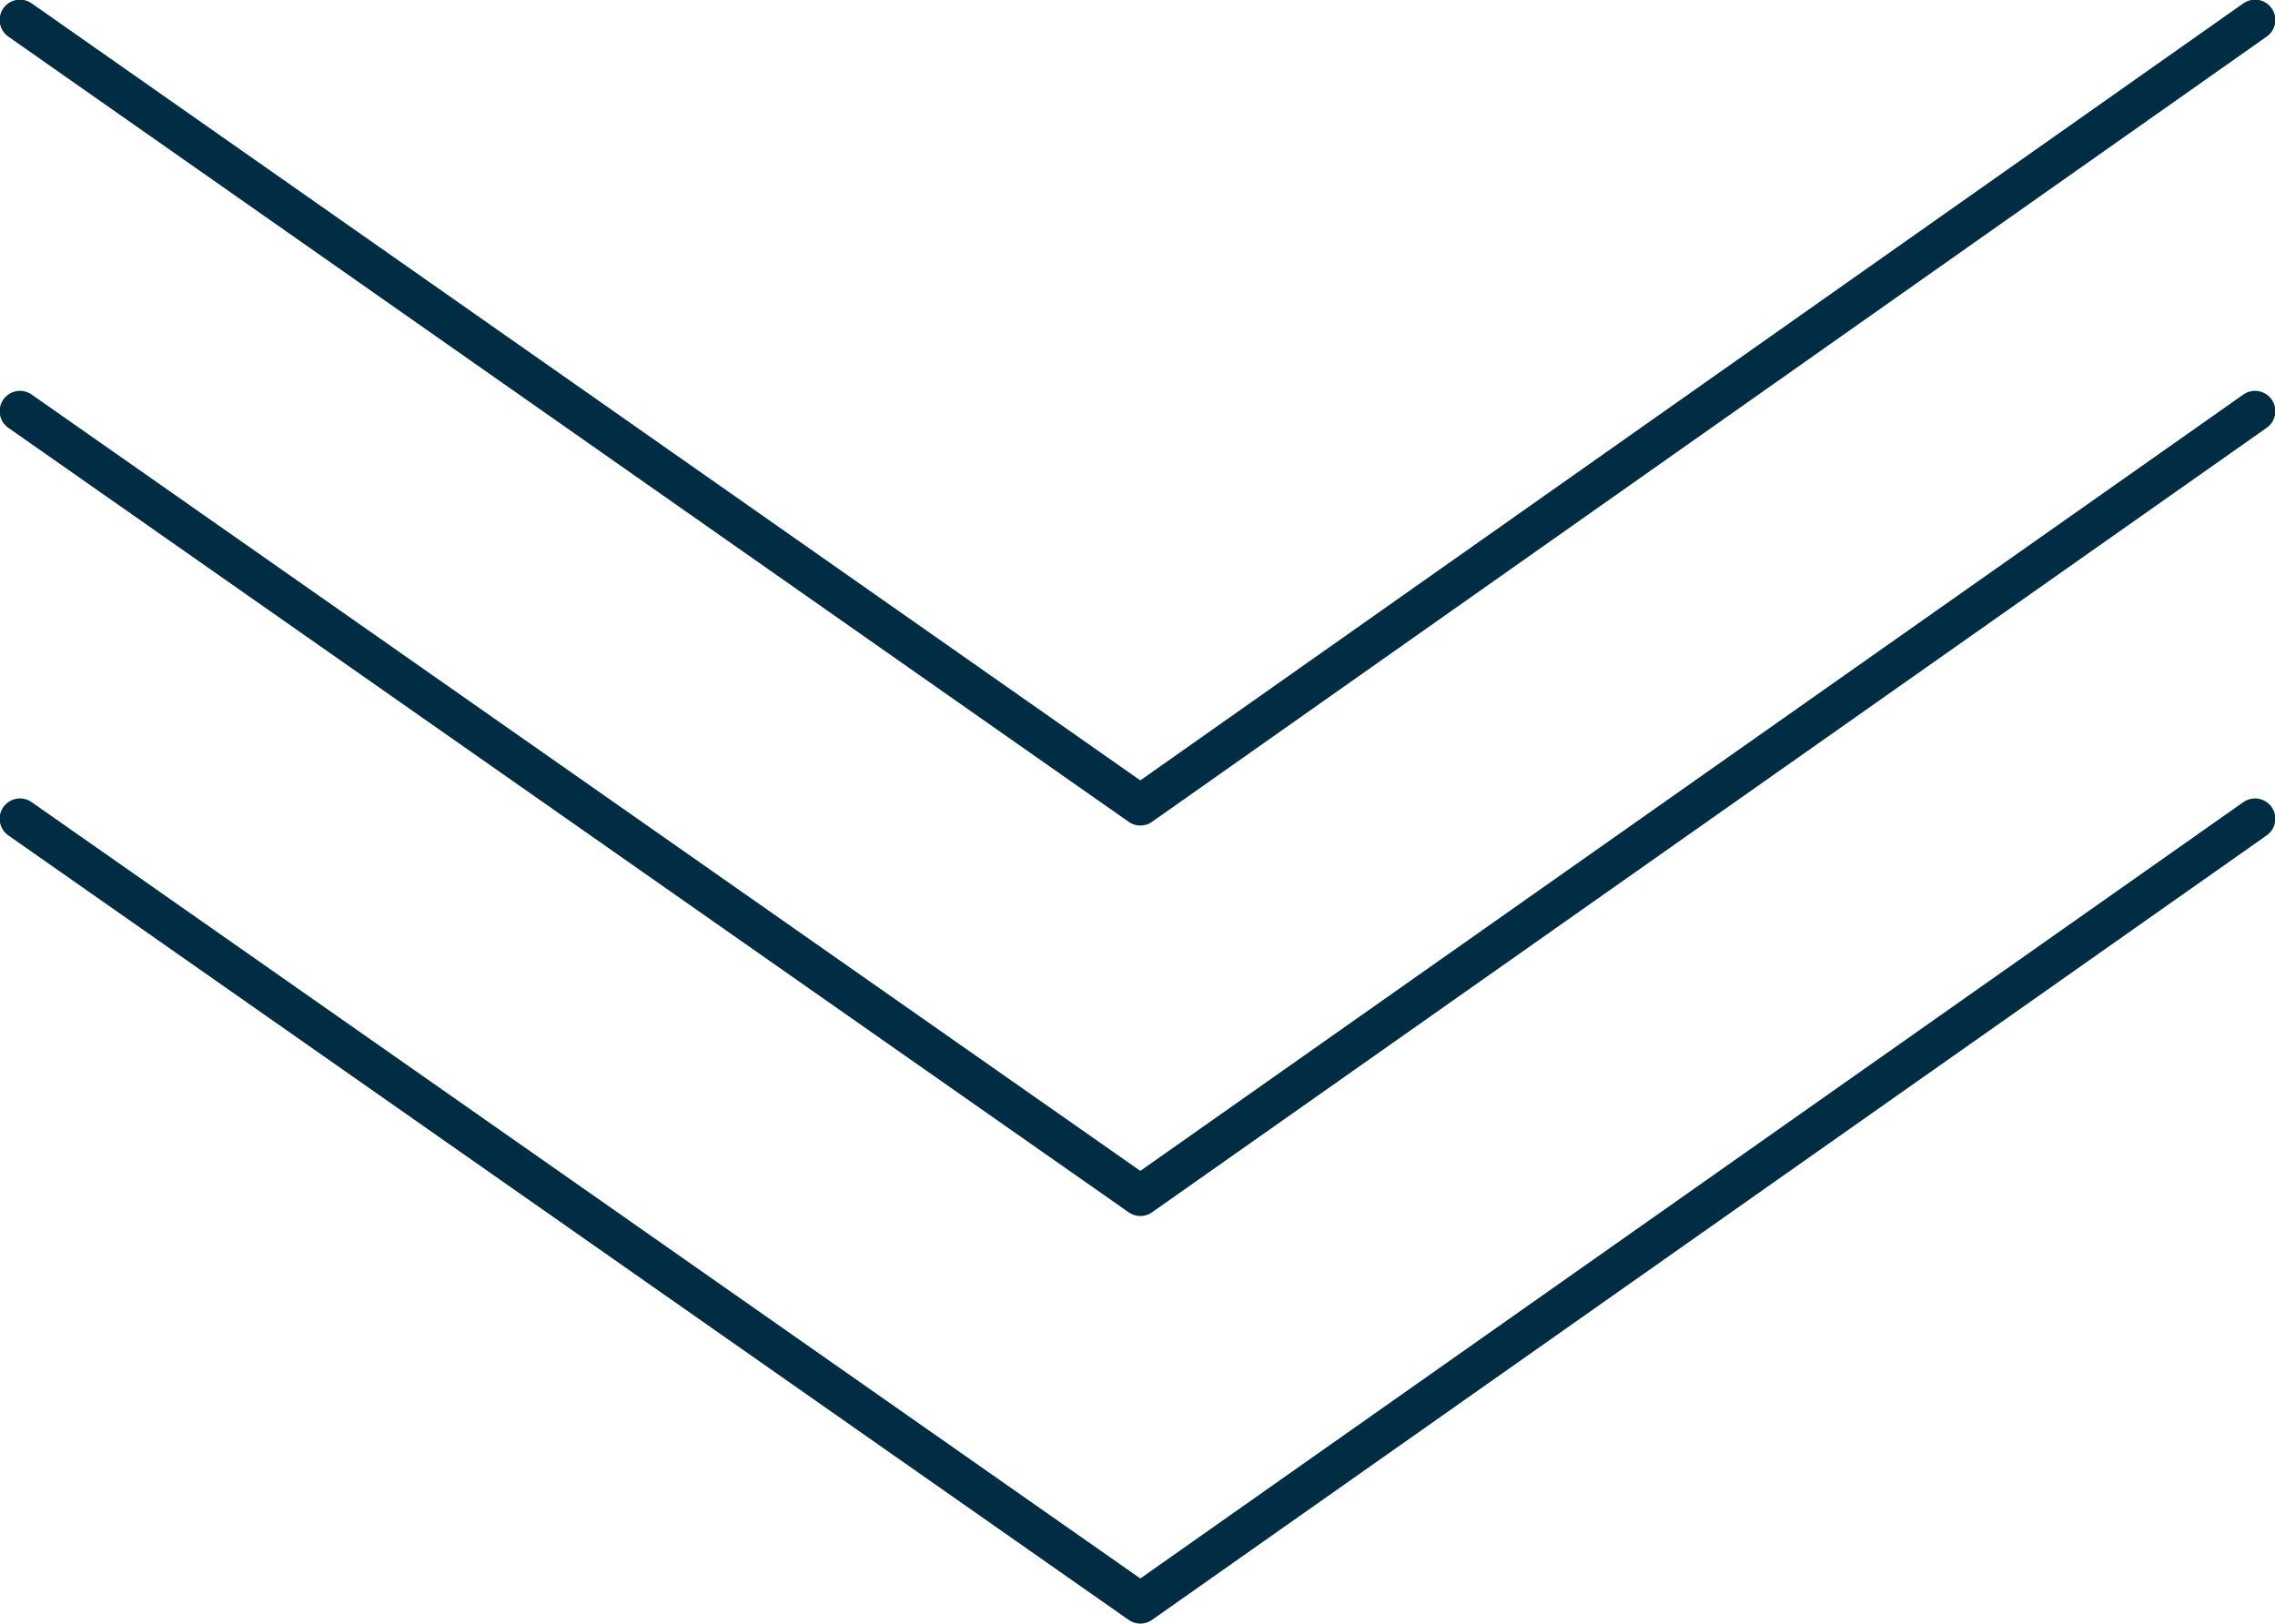 <svg xmlns="http://www.w3.org/2000/svg" viewBox="0 0 31.92 22.79"><defs><style>.cls-1{isolation:isolate;}.cls-2{mix-blend-mode:multiply;}.cls-3{fill:none;stroke:#002d44;stroke-linecap:round;stroke-linejoin:round;stroke-width:0.57px;}</style></defs><g class="cls-1"><g id="レイヤー_2" data-name="レイヤー 2"><g id="レイヤー_1-2" data-name="レイヤー 1"><g class="cls-2"><path class="cls-3" d="M31.64,11.49,16,22.5.28,11.49"/></g><g class="cls-2"><path class="cls-3" d="M31.64,5.77,16,16.78.28,5.77"/></g><g class="cls-2"><path class="cls-3" d="M31.64.28,16,11.3.28.28"/></g></g></g></g></svg>
